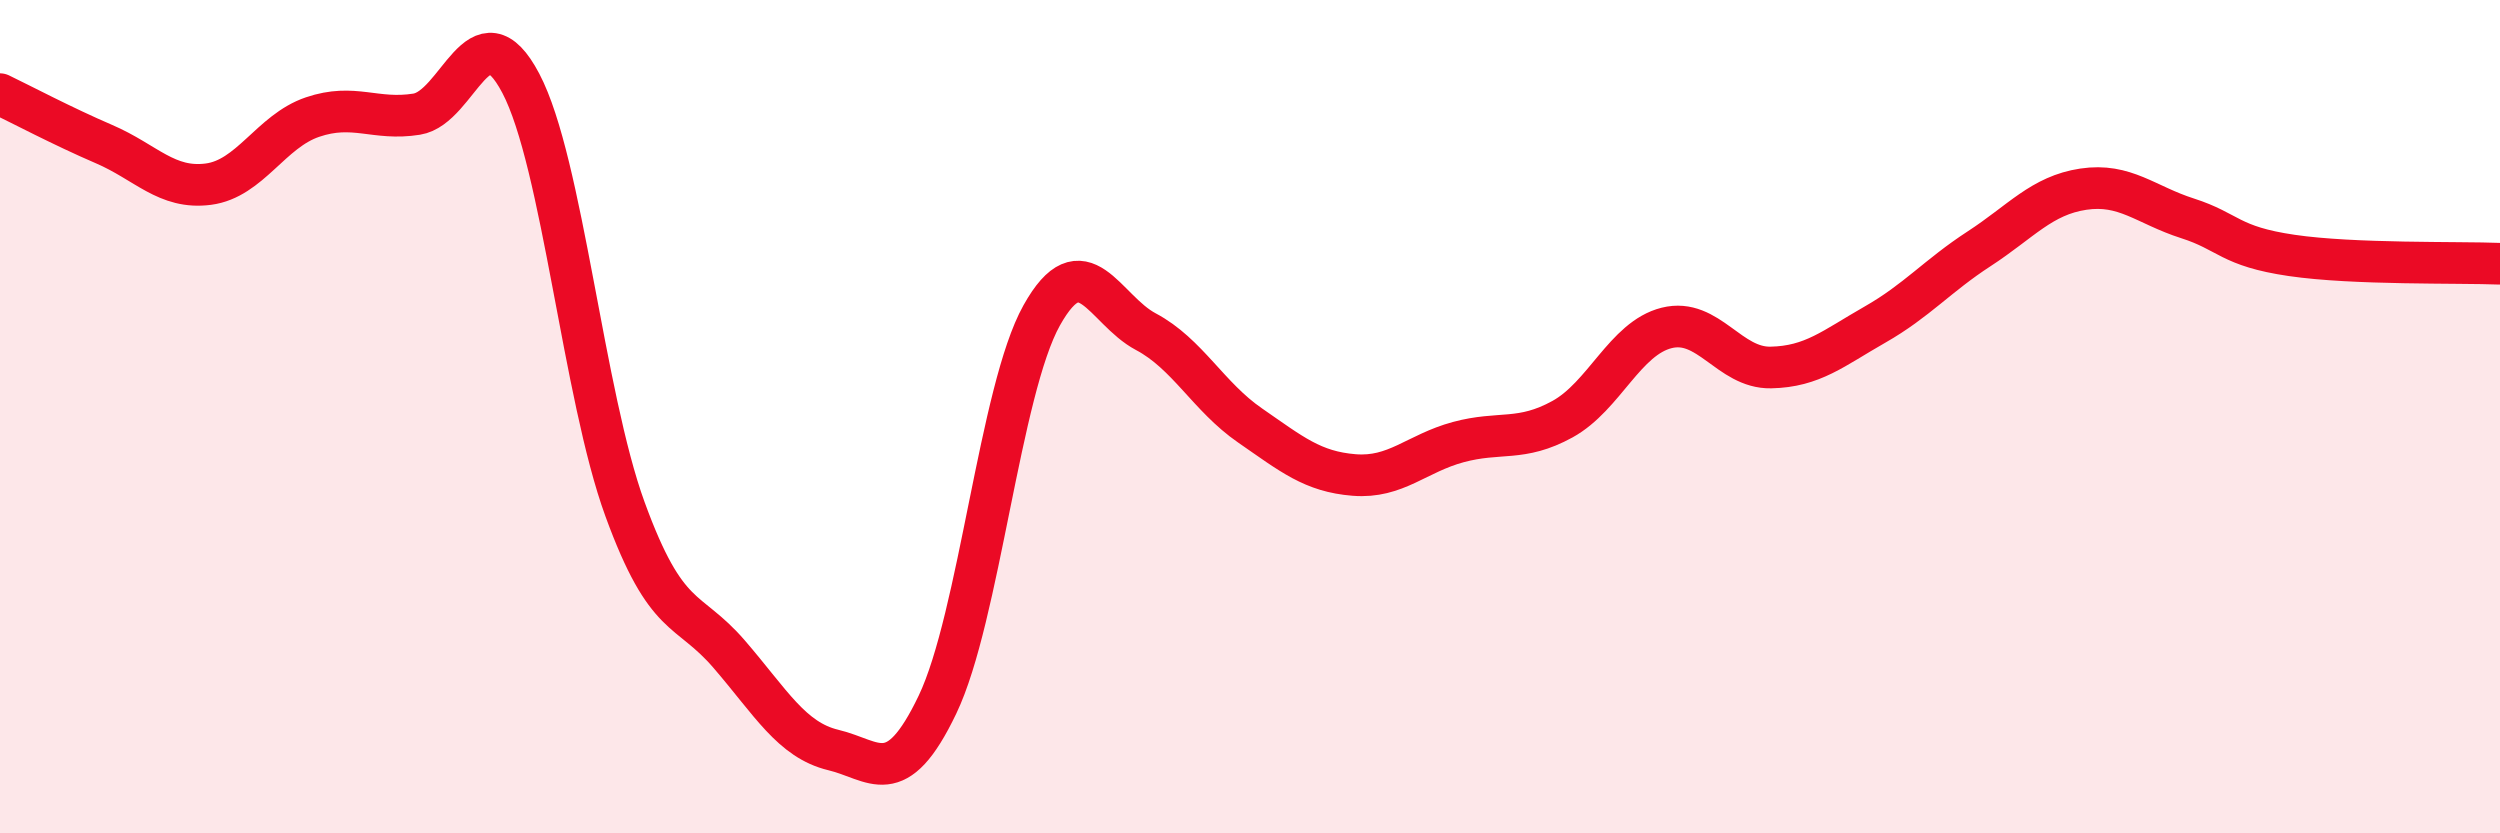 
    <svg width="60" height="20" viewBox="0 0 60 20" xmlns="http://www.w3.org/2000/svg">
      <path
        d="M 0,2.26 C 0.5,2.5 1.5,3.03 2.5,3.46 C 3.5,3.89 4,4.55 5,4.42 C 6,4.29 6.5,3.15 7.5,2.81 C 8.5,2.47 9,2.9 10,2.74 C 11,2.58 11.5,0.1 12.5,2 C 13.5,3.9 14,9.48 15,12.22 C 16,14.96 16.5,14.54 17.5,15.7 C 18.5,16.86 19,17.76 20,18 C 21,18.24 21.5,19 22.5,16.91 C 23.5,14.82 24,9.36 25,7.57 C 26,5.78 26.5,7.43 27.5,7.96 C 28.5,8.49 29,9.52 30,10.21 C 31,10.9 31.5,11.32 32.5,11.4 C 33.5,11.48 34,10.88 35,10.61 C 36,10.34 36.5,10.61 37.5,10.06 C 38.5,9.51 39,8.12 40,7.87 C 41,7.62 41.5,8.84 42.5,8.82 C 43.5,8.8 44,8.36 45,7.79 C 46,7.22 46.5,6.62 47.5,5.97 C 48.5,5.32 49,4.69 50,4.54 C 51,4.39 51.5,4.92 52.5,5.24 C 53.5,5.56 53.5,5.91 55,6.13 C 56.5,6.35 59,6.29 60,6.33L60 20L0 20Z"
        fill="#EB0A25"
        opacity="0.1"
        stroke-linecap="round"
        stroke-linejoin="round"
      />
      <path
        d="M 0,2.26 C 0.5,2.5 1.5,3.03 2.5,3.46 C 3.5,3.89 4,4.55 5,4.42 C 6,4.29 6.5,3.15 7.5,2.81 C 8.5,2.47 9,2.9 10,2.74 C 11,2.58 11.5,0.1 12.5,2 C 13.5,3.9 14,9.48 15,12.22 C 16,14.96 16.5,14.54 17.5,15.7 C 18.5,16.86 19,17.76 20,18 C 21,18.24 21.5,19 22.5,16.91 C 23.5,14.82 24,9.36 25,7.57 C 26,5.78 26.5,7.43 27.5,7.96 C 28.5,8.49 29,9.52 30,10.21 C 31,10.9 31.5,11.32 32.5,11.4 C 33.5,11.48 34,10.88 35,10.61 C 36,10.34 36.5,10.61 37.5,10.06 C 38.5,9.51 39,8.12 40,7.87 C 41,7.62 41.5,8.84 42.5,8.82 C 43.5,8.8 44,8.36 45,7.79 C 46,7.22 46.5,6.62 47.5,5.97 C 48.5,5.32 49,4.69 50,4.54 C 51,4.39 51.5,4.92 52.5,5.24 C 53.5,5.56 53.5,5.91 55,6.13 C 56.5,6.35 59,6.29 60,6.33"
        stroke="#EB0A25"
        stroke-width="1"
        fill="none"
        stroke-linecap="round"
        stroke-linejoin="round"
      />
    </svg>
  